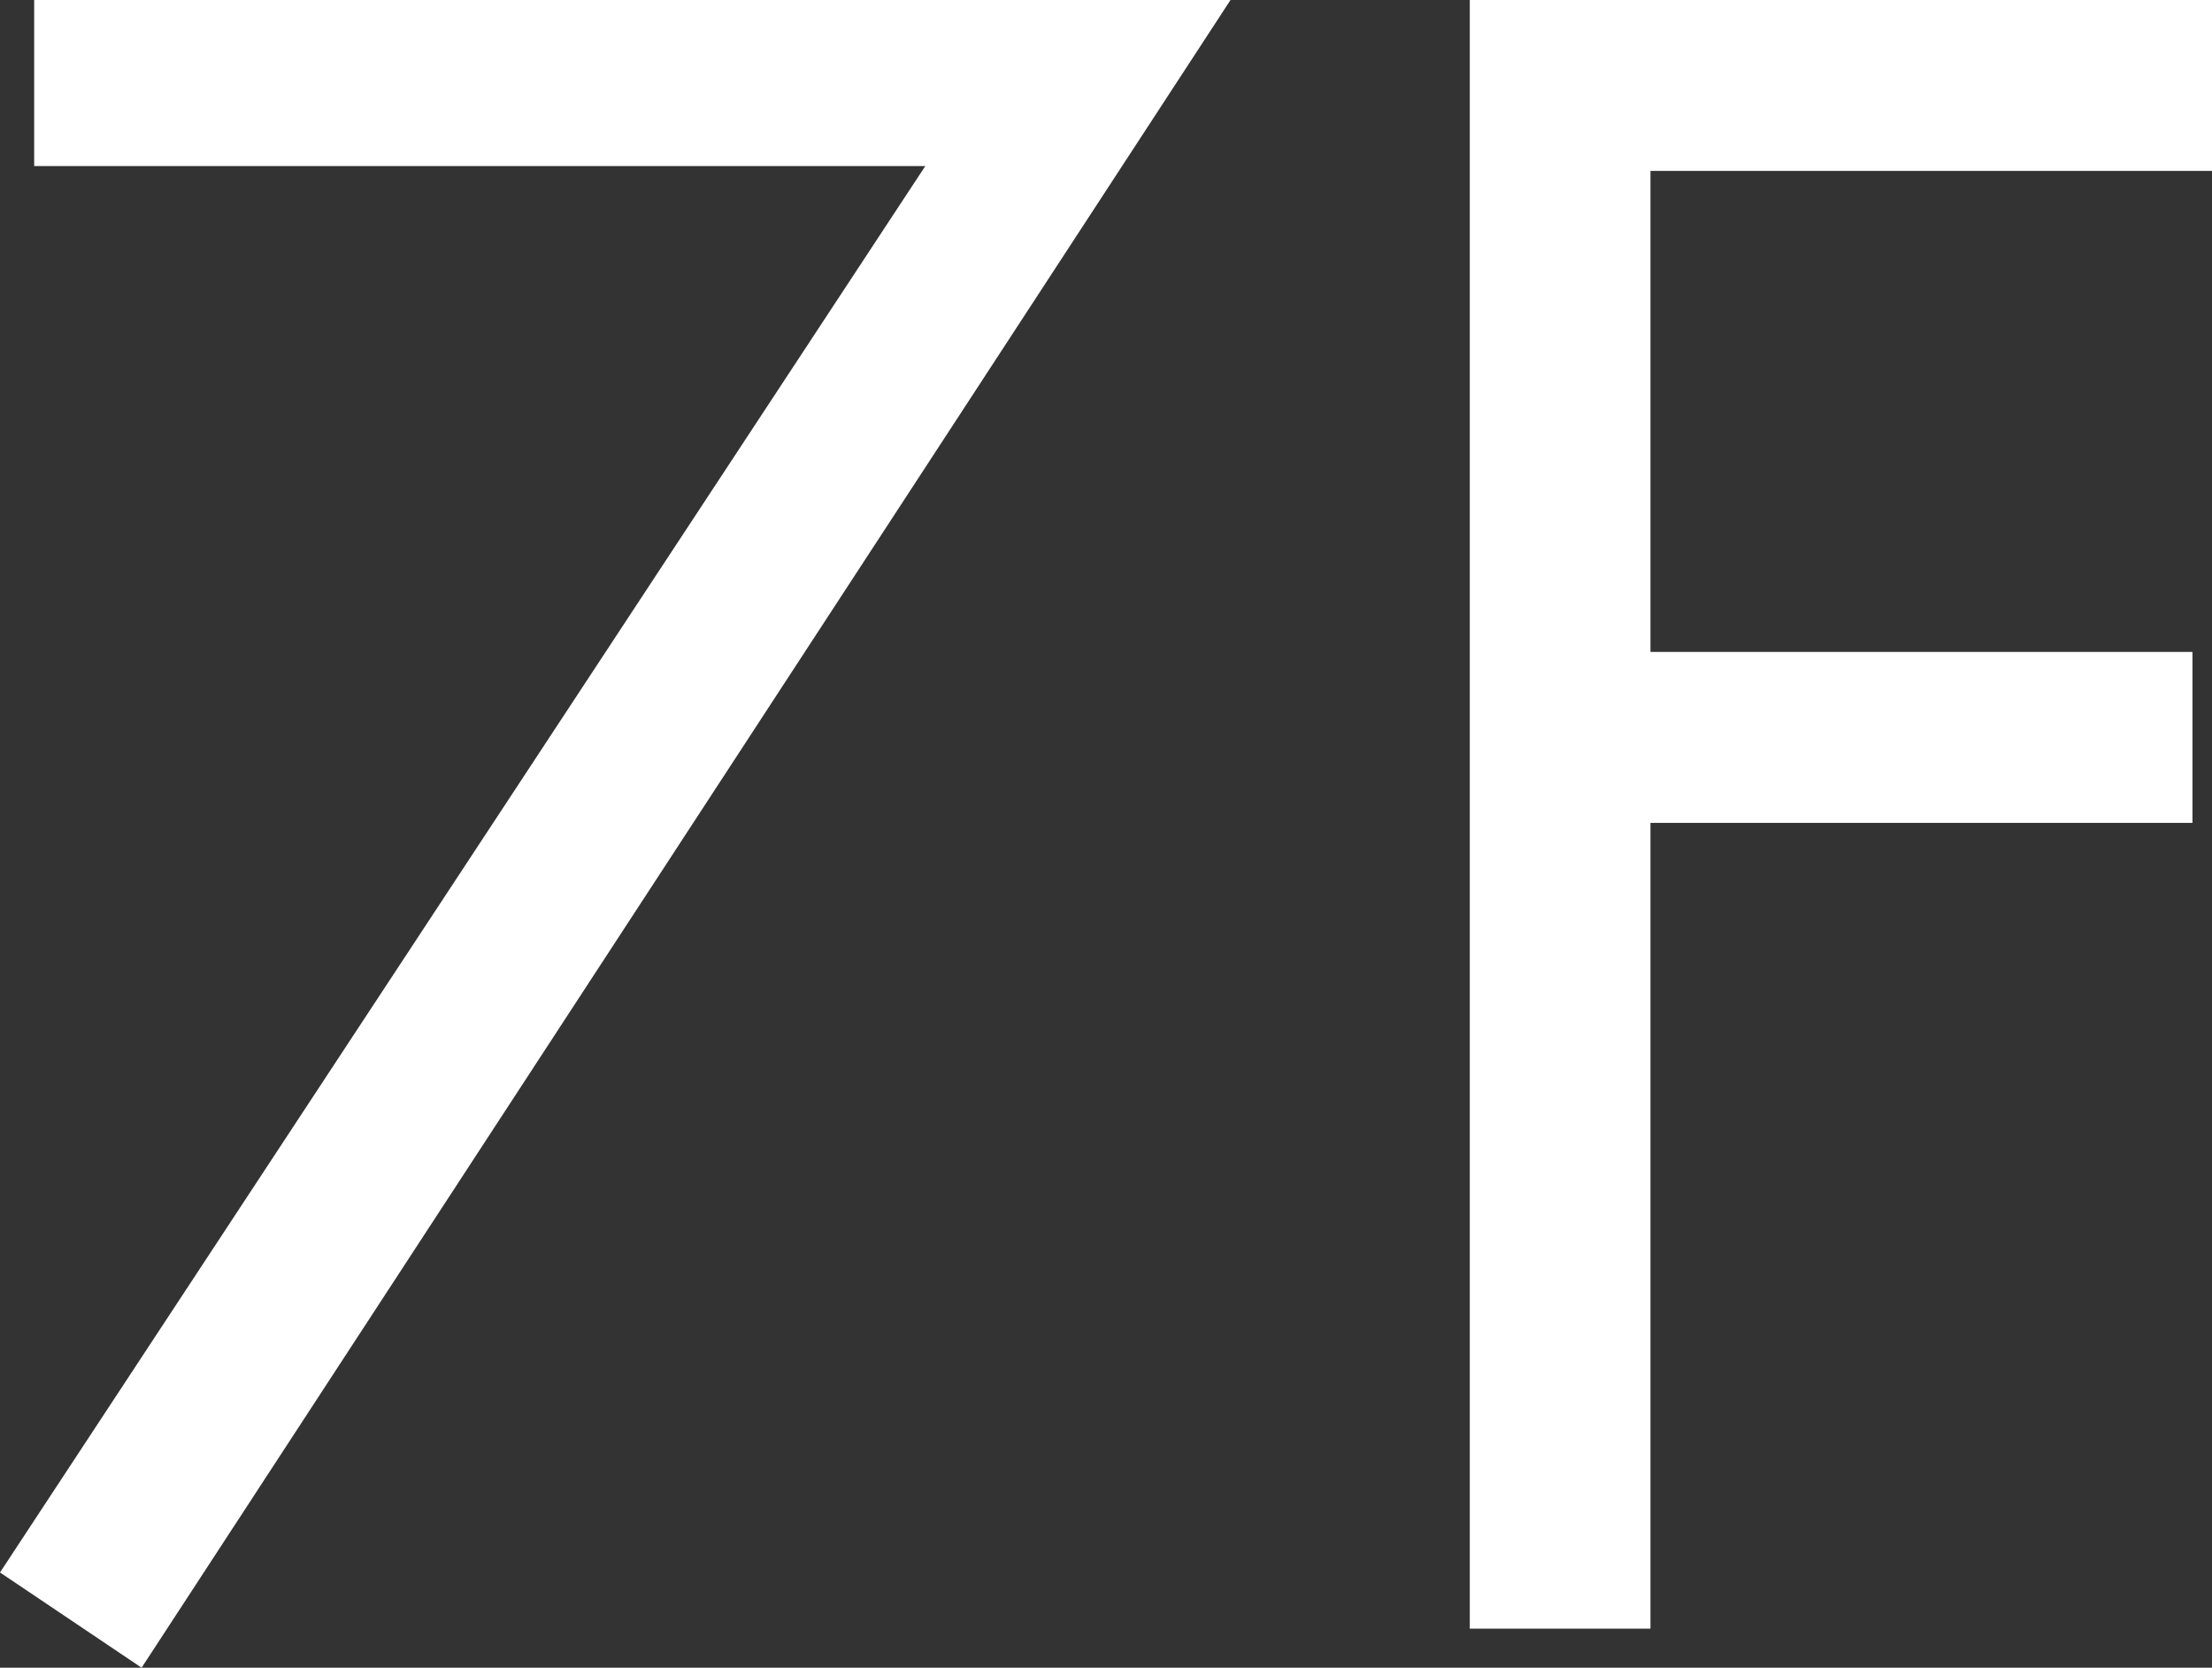<svg xmlns="http://www.w3.org/2000/svg" width="90.6" height="68.3" viewBox="0 0 90.6 68.3">
  <rect x="0" y="0" width="90.6" height="68.3" fill="#333333" stroke="none"/>
  <path id="パス_8316" data-name="パス 8316" d="M-44.9-2.3l5.8,3.9L5.5-66.7h-49v6.8H-7ZM45.7-66.7H15.3V0h7.4V-33H44.9v-7H22.7V-59.7h23Z" transform="translate(44.9 66.7)" fill="#fff"/>
</svg>
